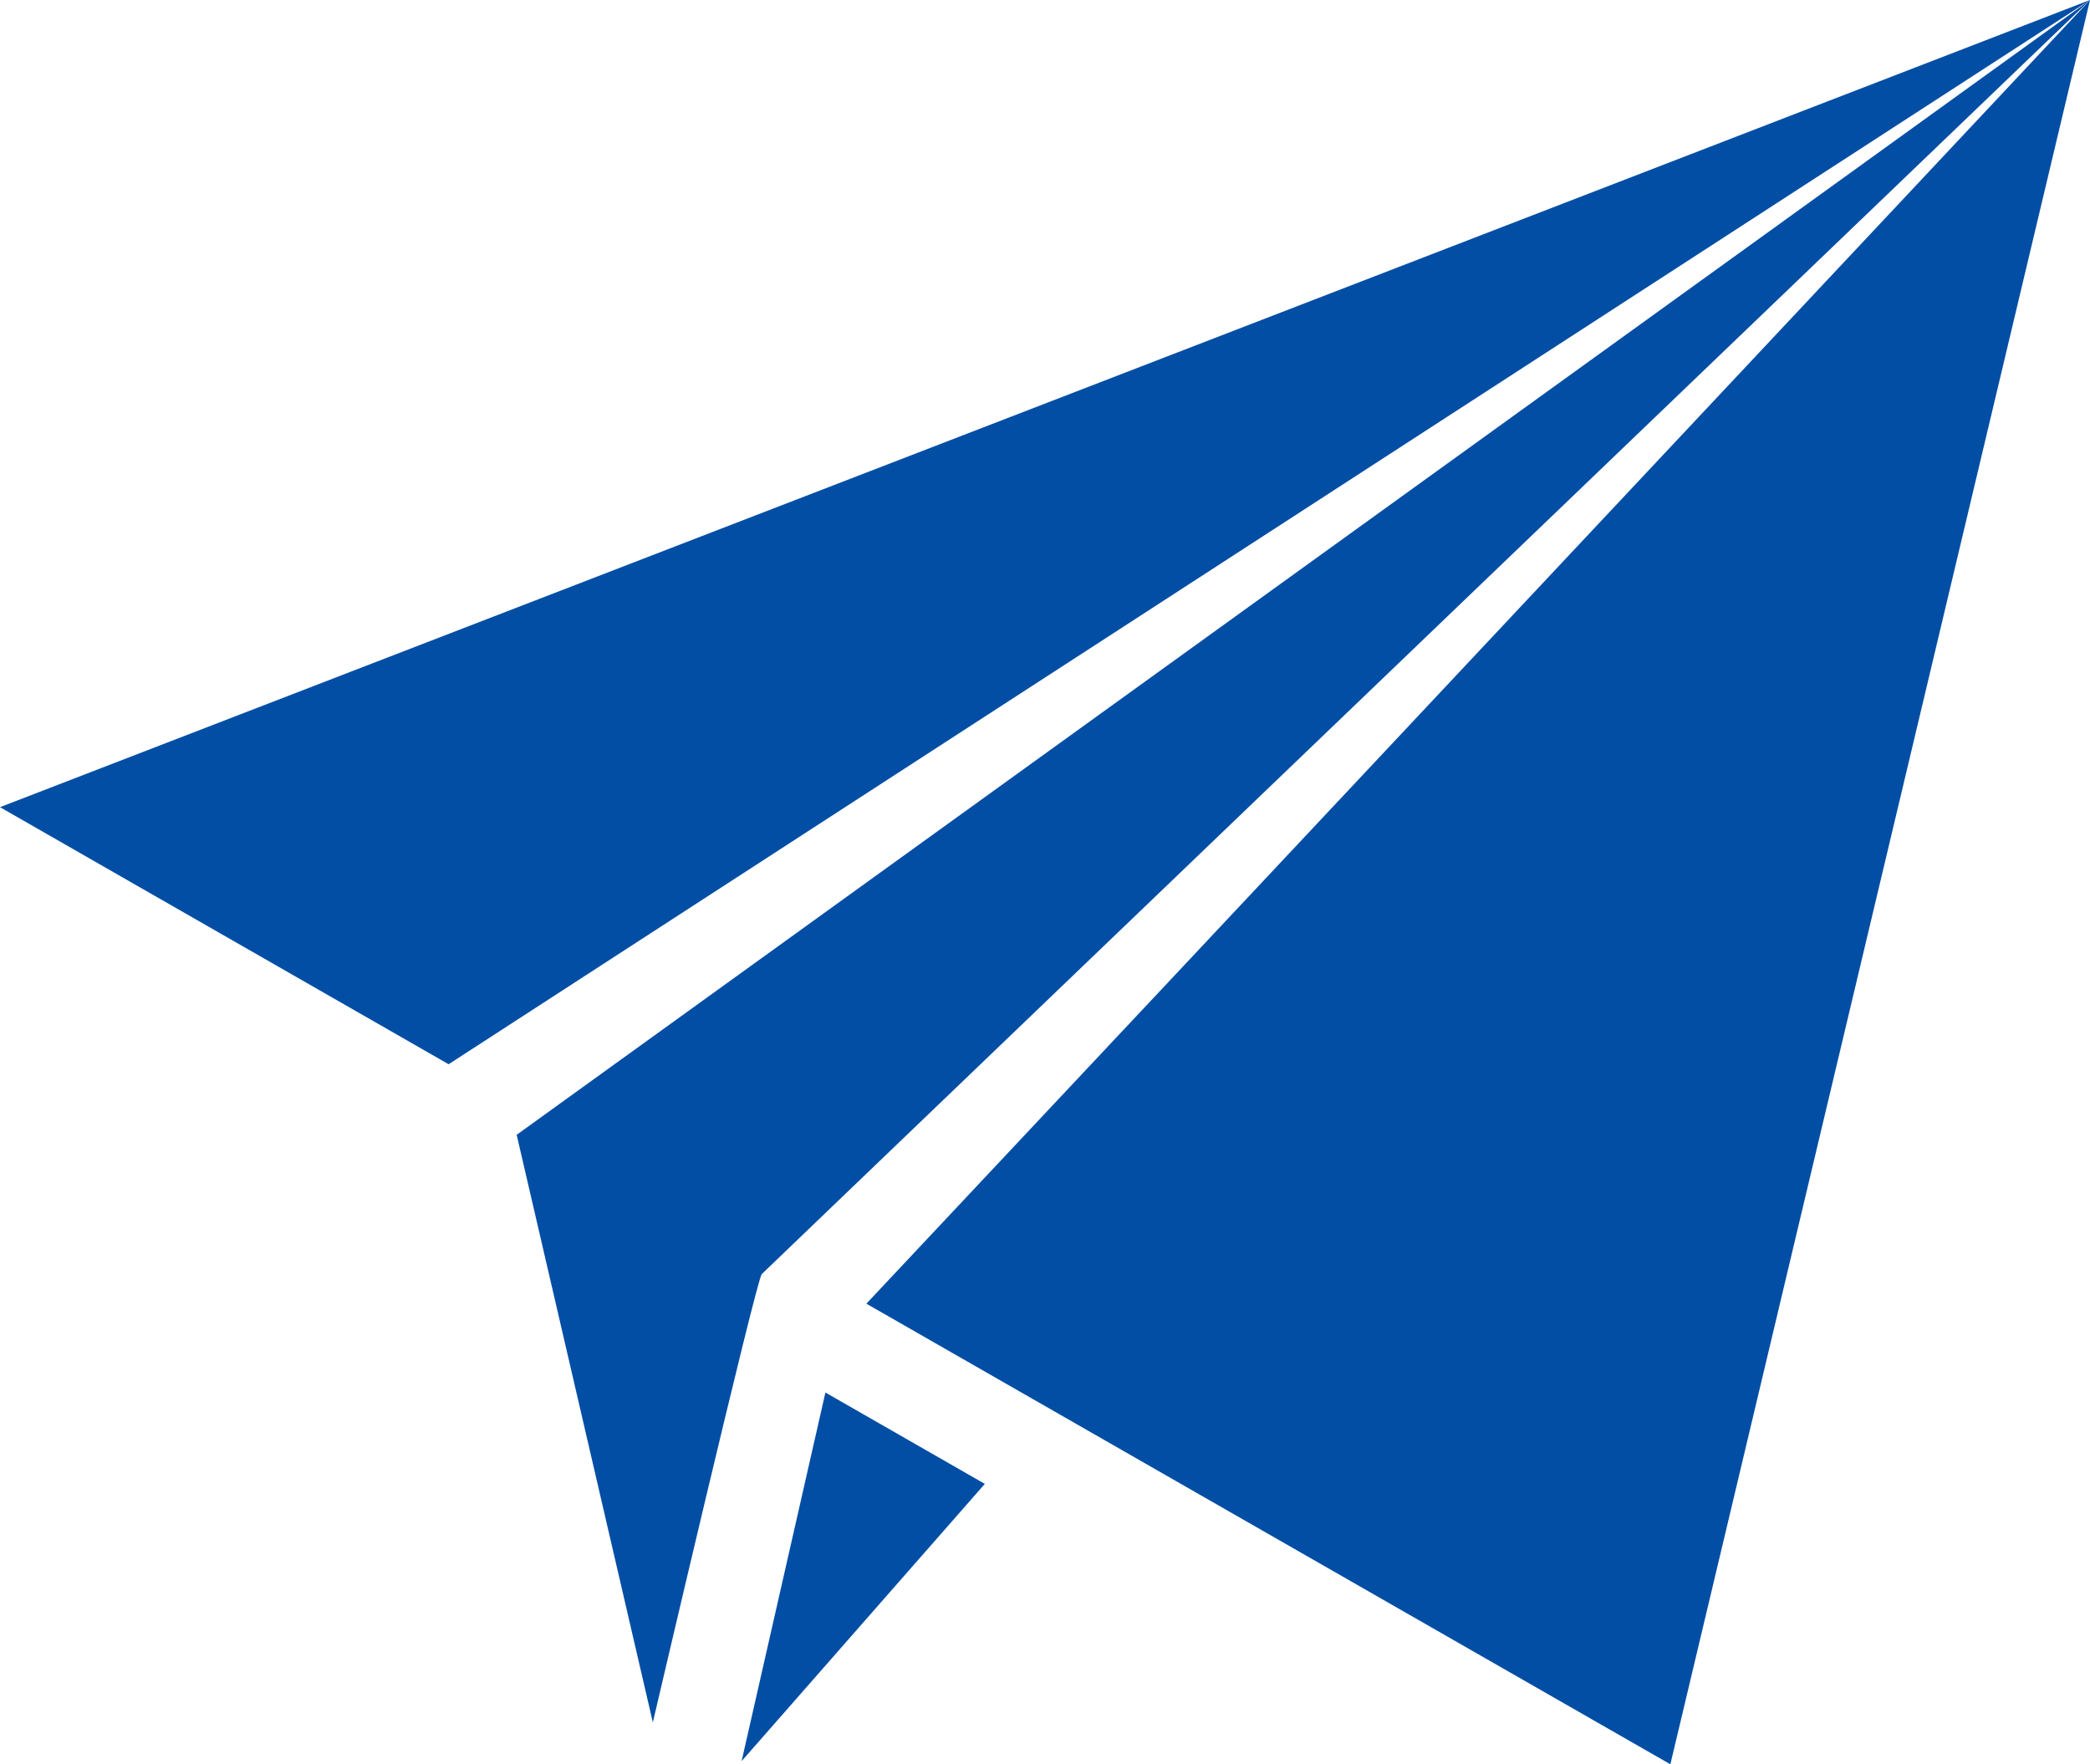 <?xml version="1.0" encoding="UTF-8"?>
<svg id="_レイヤー_2" data-name="レイヤー 2" xmlns="http://www.w3.org/2000/svg" viewBox="0 0 33.17 28">
  <defs>
    <style>
      .cls-1 {
        fill: #024ea5;
      }
    </style>
  </defs>
  <g id="banner">
    <path class="cls-1" d="M10.36,27.33l-2.16-9.32L33.17,0,12.09,20.22c-.09,.1-1.73,7.12-1.73,7.12ZM33.17,0L7.12,16.89,0,12.81,33.17,0ZM11.77,27.95l1.33-5.85,2.53,1.45-3.86,4.4Zm14.74,.05l-12.76-7.31,5.08-5.41L33.17,0l-6.66,28Z"/>
  </g>
</svg>